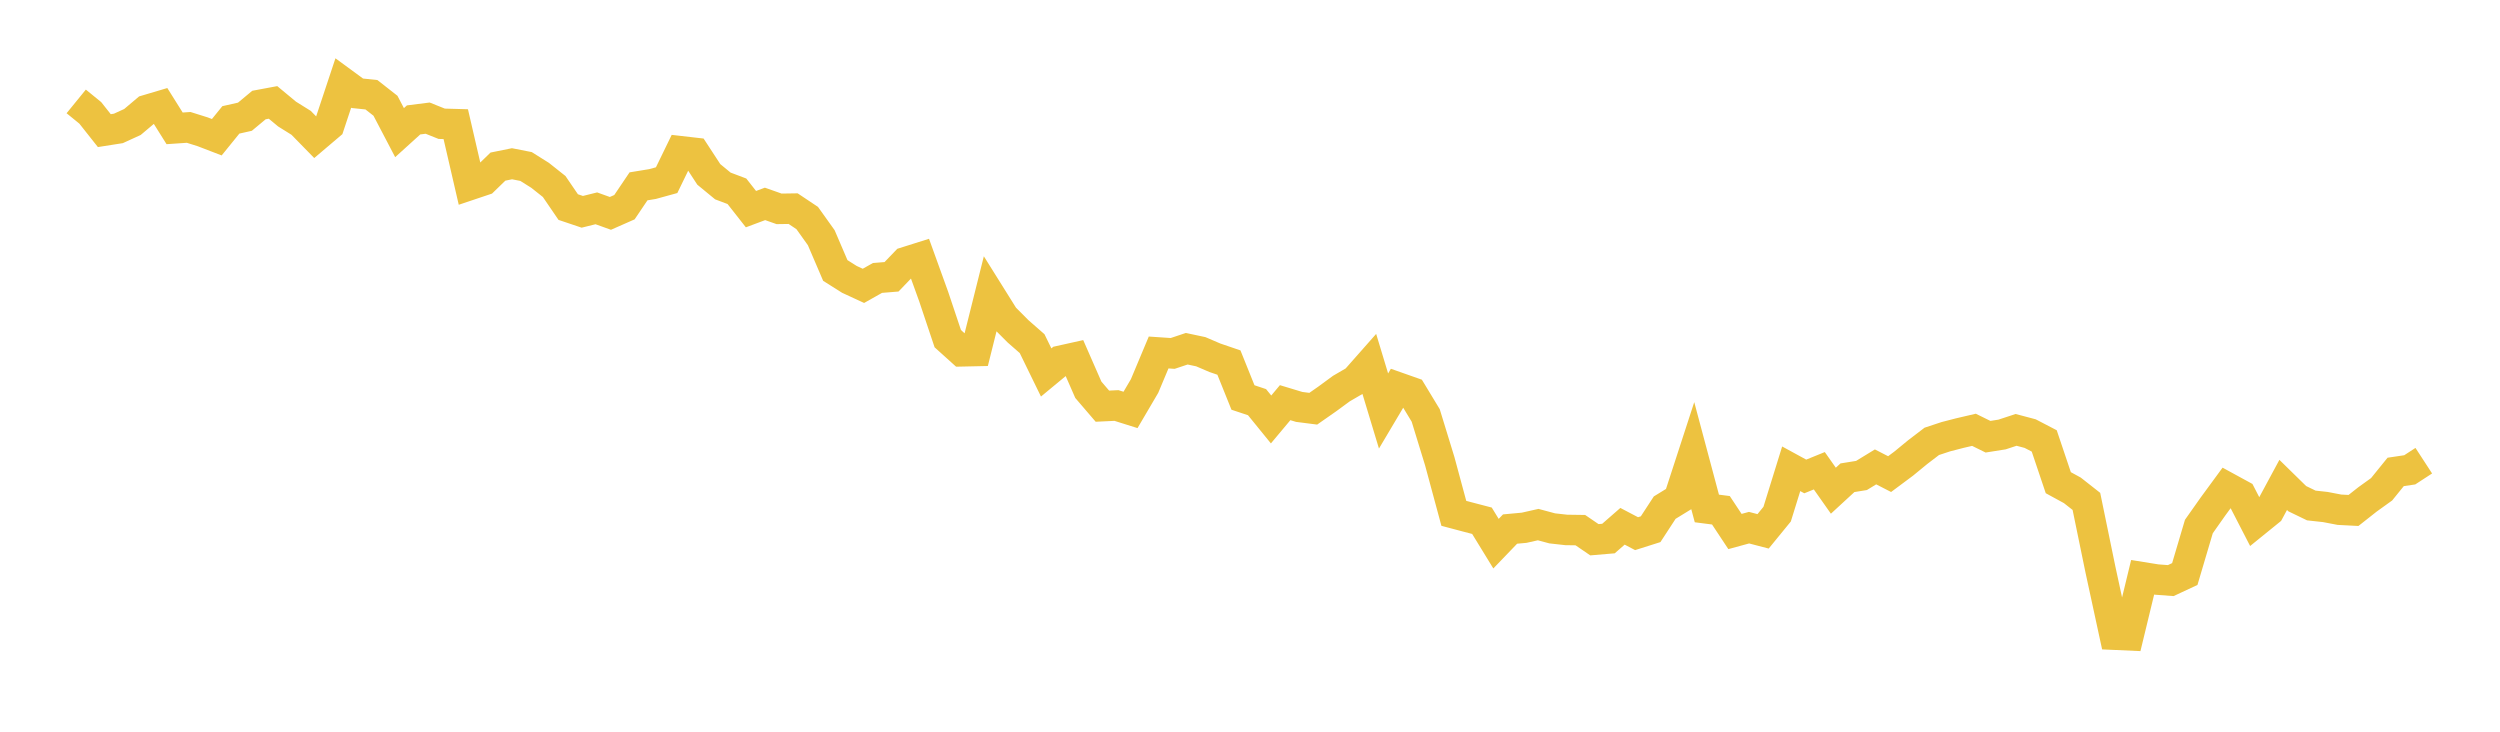 <svg width="164" height="48" xmlns="http://www.w3.org/2000/svg" xmlns:xlink="http://www.w3.org/1999/xlink"><path fill="none" stroke="rgb(237,194,64)" stroke-width="2" d="M5,6.653L5.922,7.404L6.844,8.569L7.766,8.424L8.689,8.002L9.611,7.224L10.533,6.95L11.455,8.42L12.377,8.357L13.299,8.647L14.222,9.002L15.144,7.864L16.066,7.657L16.988,6.89L17.91,6.718L18.832,7.483L19.754,8.058L20.677,9.002L21.599,8.22L22.521,5.443L23.443,6.119L24.365,6.215L25.287,6.938L26.21,8.701L27.132,7.866L28.054,7.75L28.976,8.119L29.898,8.145L30.82,12.134L31.743,11.824L32.665,10.929L33.587,10.742L34.509,10.923L35.431,11.502L36.353,12.234L37.275,13.584L38.198,13.895L39.12,13.666L40.042,13.998L40.964,13.591L41.886,12.224L42.808,12.073L43.731,11.819L44.653,9.922L45.575,10.028L46.497,11.44L47.419,12.199L48.341,12.547L49.263,13.72L50.186,13.375L51.108,13.701L52.03,13.687L52.952,14.302L53.874,15.593L54.796,17.743L55.719,18.326L56.641,18.752L57.563,18.233L58.485,18.158L59.407,17.198L60.329,16.907L61.251,19.459L62.174,22.216L63.096,23.047L64.018,23.027L64.94,19.336L65.862,20.81L66.784,21.735L67.707,22.543L68.629,24.433L69.551,23.67L70.473,23.465L71.395,25.57L72.317,26.645L73.24,26.601L74.162,26.891L75.084,25.321L76.006,23.123L76.928,23.185L77.85,22.877L78.772,23.073L79.695,23.469L80.617,23.784L81.539,26.075L82.461,26.382L83.383,27.516L84.305,26.415L85.228,26.694L86.15,26.812L87.072,26.168L87.994,25.491L88.916,24.955L89.838,23.911L90.76,26.961L91.683,25.407L92.605,25.732L93.527,27.254L94.449,30.26L95.371,33.675L96.293,33.92L97.216,34.161L98.138,35.665L99.06,34.706L99.982,34.621L100.904,34.413L101.826,34.661L102.749,34.764L103.671,34.777L104.593,35.407L105.515,35.329L106.437,34.524L107.359,35.008L108.281,34.716L109.204,33.301L110.126,32.735L111.048,29.902L111.97,33.355L112.892,33.474L113.814,34.867L114.737,34.615L115.659,34.856L116.581,33.727L117.503,30.752L118.425,31.255L119.347,30.881L120.269,32.19L121.192,31.34L122.114,31.191L123.036,30.628L123.958,31.101L124.88,30.415L125.802,29.658L126.725,28.953L127.647,28.648L128.569,28.41L129.491,28.195L130.413,28.649L131.335,28.503L132.257,28.2L133.18,28.445L134.102,28.925L135.024,31.664L135.946,32.167L136.868,32.892L137.79,37.37L138.713,41.636L139.635,41.677L140.557,37.87L141.479,38.018L142.401,38.087L143.323,37.656L144.246,34.54L145.168,33.232L146.09,31.975L147.012,32.478L147.934,34.267L148.856,33.52L149.778,31.81L150.701,32.714L151.623,33.16L152.545,33.261L153.467,33.438L154.389,33.486L155.311,32.759L156.234,32.096L157.156,30.958L158.078,30.821L159,30.221"></path></svg>